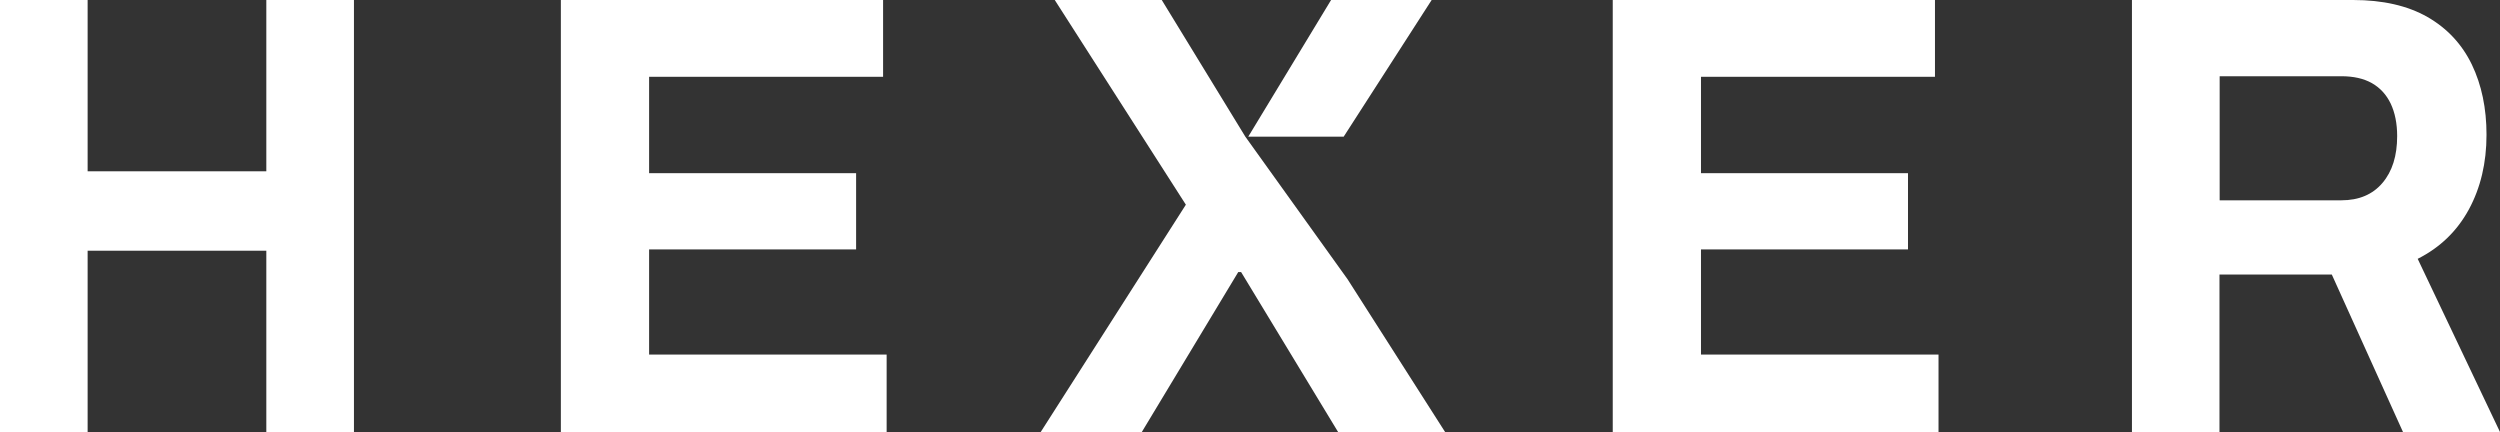 <svg xmlns="http://www.w3.org/2000/svg" width="81" height="14" viewBox="0 0 81 14" fill="none"><rect x="0" y="0" width="81" height="14" fill="#333333" stroke="none"/><g id="Component 24"><path id="Vector" d="M0 14V0H2.839V5.55H8.629V0H11.468V14H8.629V8.123H2.839V14H0Z" fill="white"></path><path id="Vector_2" d="M18.172 14V0H28.612V2.488H21.031V5.611H27.738V8.081H21.031V11.488H28.727V13.997H18.172V14Z" fill="white"></path><path id="Vector_3" d="M52.253 14V0H62.693V2.488H55.112V5.611H61.819V8.081H55.112V11.488H62.808V13.997H52.253V14Z" fill="white"></path><path id="Vector_4" d="M69.075 14V0H76.239C77.203 0 78.006 0.184 78.649 0.55C79.289 0.918 79.768 1.431 80.087 2.09C80.405 2.751 80.563 3.509 80.563 4.367C80.563 5.279 80.371 6.085 79.991 6.786C79.61 7.486 79.058 8.021 78.333 8.386L81 13.997H77.857L75.551 8.896H71.911V13.997H69.072L69.075 14ZM71.914 6.49H75.858C76.43 6.49 76.873 6.302 77.191 5.928C77.51 5.553 77.668 5.049 77.668 4.409C77.668 4.001 77.597 3.651 77.459 3.358C77.318 3.065 77.115 2.845 76.85 2.694C76.582 2.543 76.253 2.47 75.861 2.47H71.917V6.49H71.914Z" fill="white"></path><path id="Vector_5" d="M43.536 4.427L46.386 0H43.127L40.444 4.427H43.536Z" fill="white"></path><path id="Vector_6" d="M43.663 9.05L40.348 4.427L37.641 0H34.174L38.422 6.632L33.717 14H36.993L40.119 8.815H40.212L43.356 14H46.823L43.663 9.05Z" fill="white"></path></g></svg>